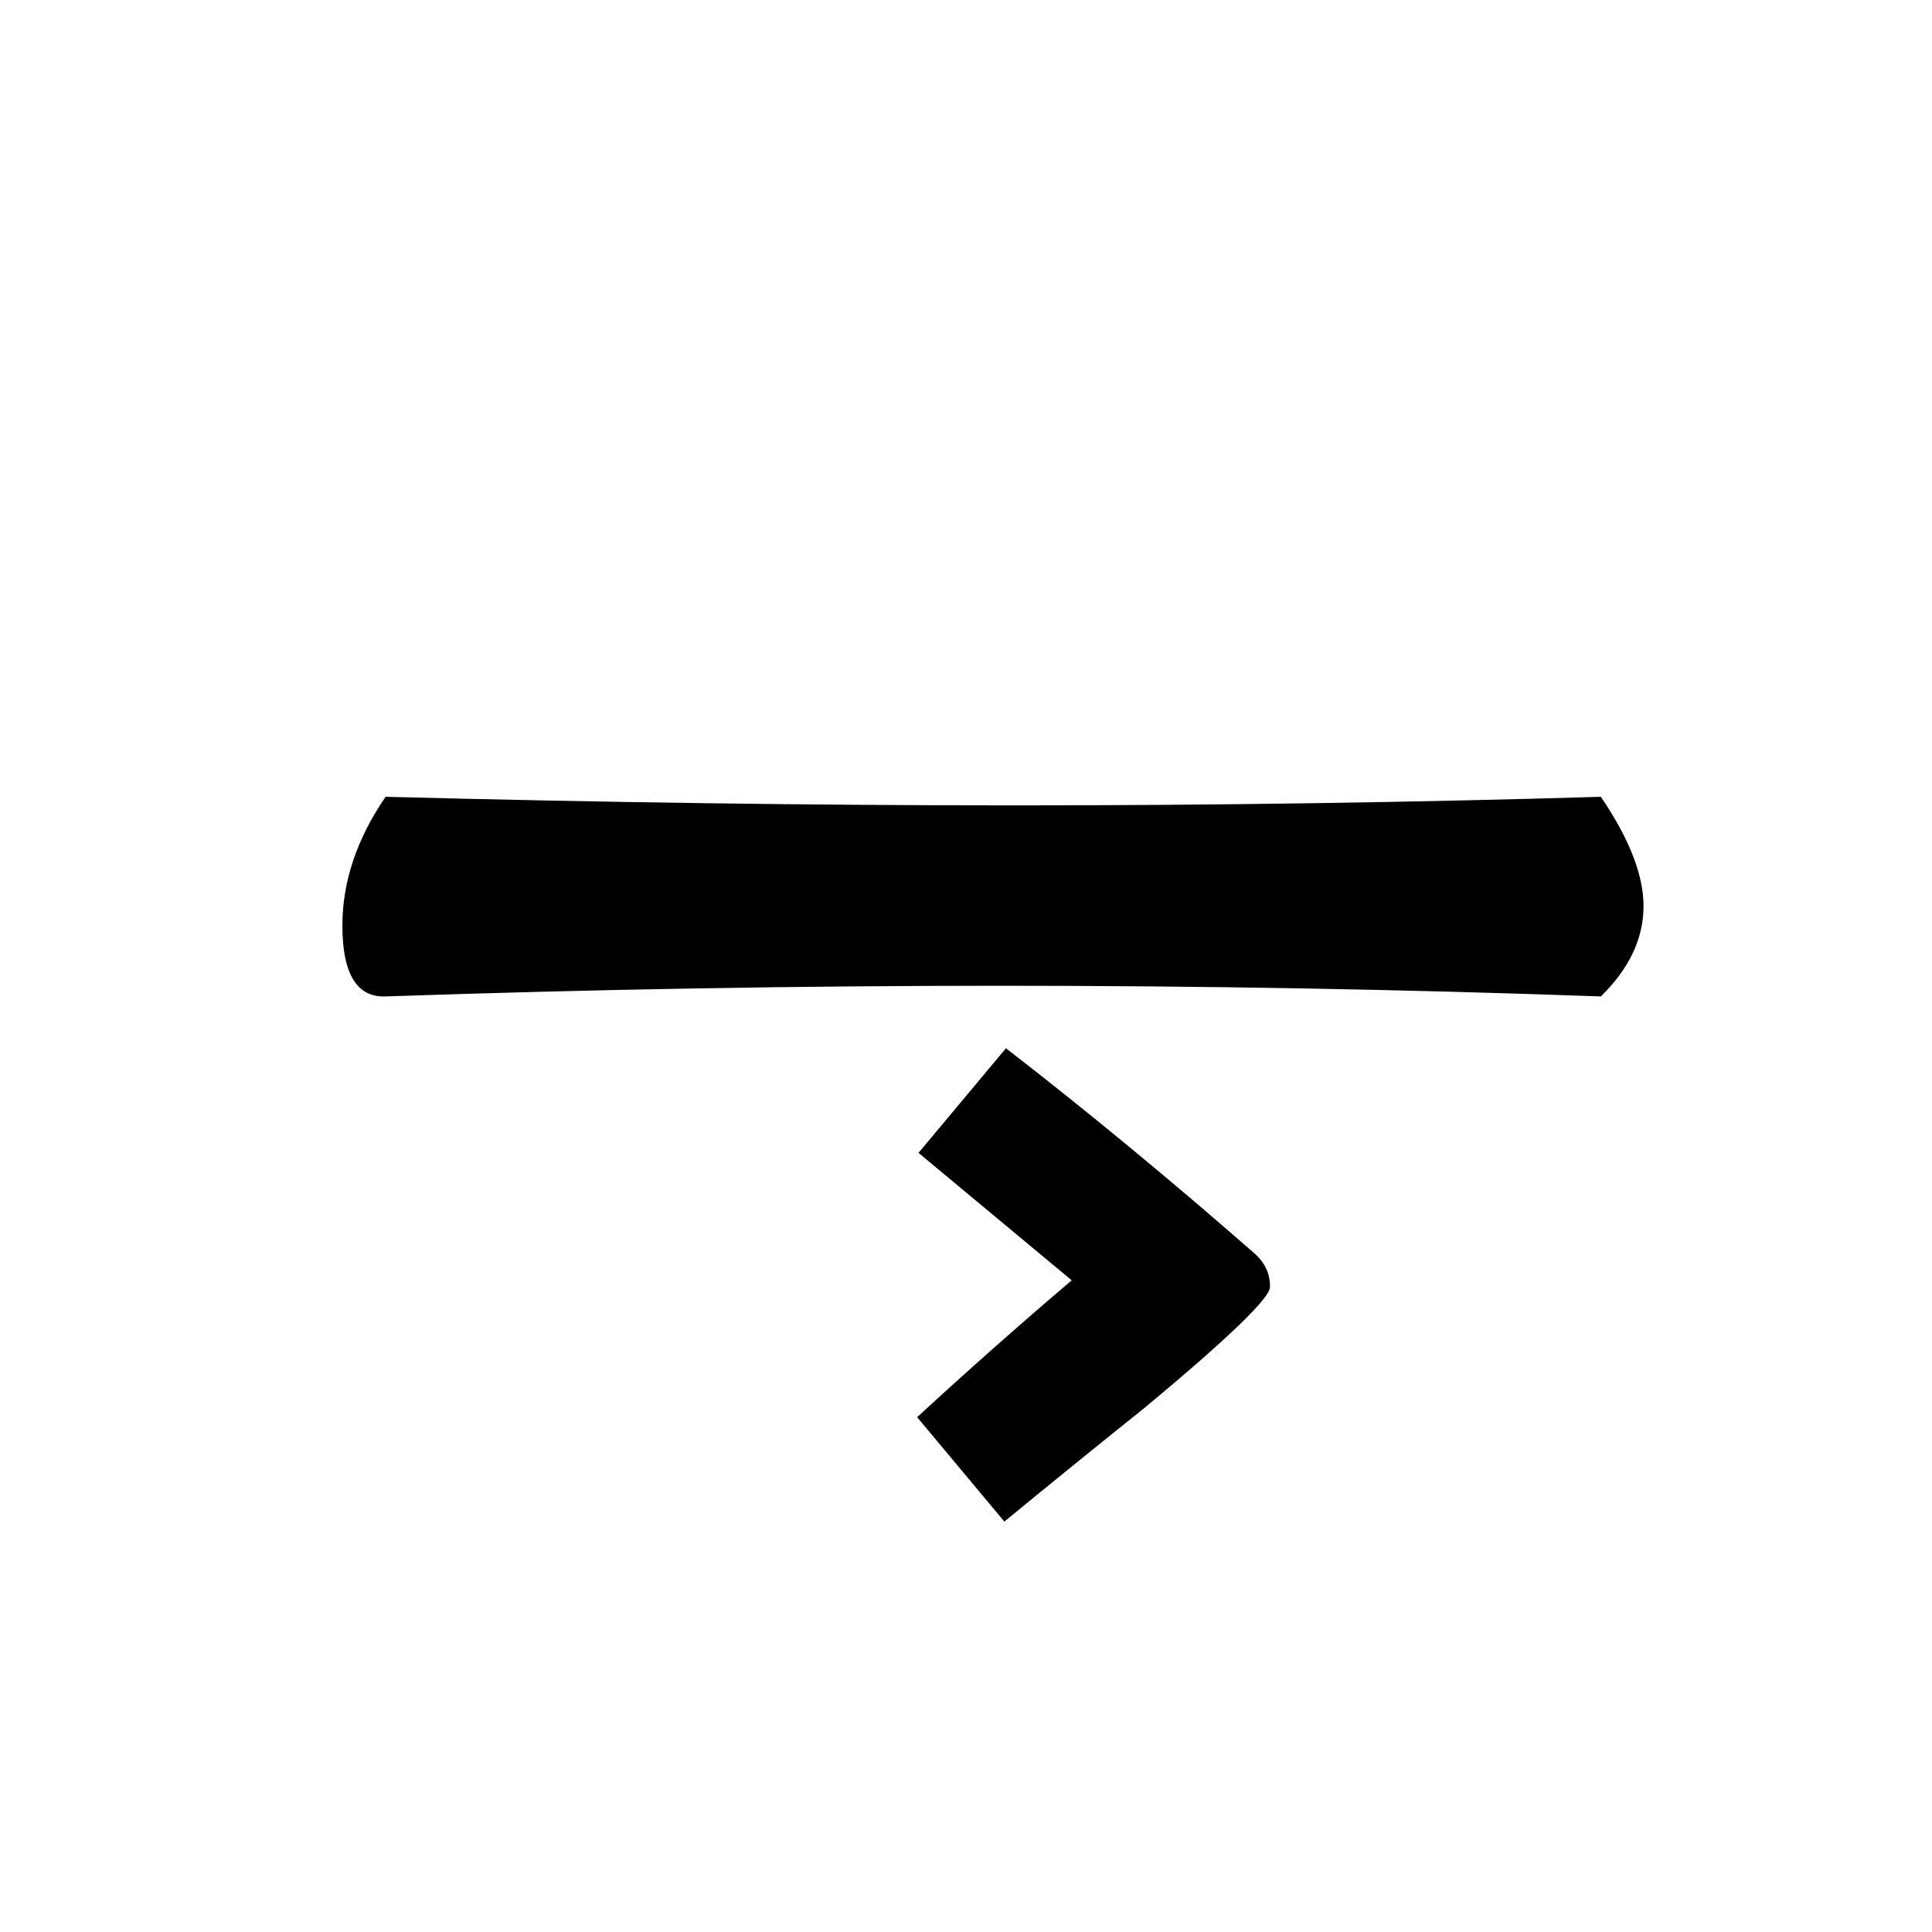 <?xml version="1.0" encoding="UTF-8"?>
<!DOCTYPE svg PUBLIC "-//W3C//DTD SVG 1.1//EN" "http://www.w3.org/Graphics/SVG/1.1/DTD/svg11.dtd">
<!-- Creator: CorelDRAW X5 -->
<svg xmlns="http://www.w3.org/2000/svg" xml:space="preserve" width="90px" height="90px" style="shape-rendering:geometricPrecision; text-rendering:geometricPrecision; image-rendering:optimizeQuality; fill-rule:evenodd; clip-rule:evenodd"
viewBox="0 0 90 90"
 xmlns:xlink="http://www.w3.org/1999/xlink">
 <defs>
  <style type="text/css">
   <![CDATA[
    .fil0 {fill:black;fill-rule:nonzero}
   ]]>
  </style>
 </defs>
 <g id="Layer_x0020_1">
  <path class="fil0" d="M17.962 37.118c10.087,0.262 19.837,0.4 29.262,0.4 9.45,0 18.562,-0.138 27.35,-0.4 1.325,1.95 1.988,3.65 1.988,5.087 0,1.513 -0.663,2.913 -1.988,4.213 -18.399,-0.663 -37.274,-0.663 -56.611,0 -1.338,0.05 -2.013,-1.05 -2.013,-3.3 0,-2.05 0.674,-4.05 2.013,-6zm41.199 22.813c0.051,0.487 -1.887,2.362 -5.825,5.637 -2.199,1.762 -4.375,3.524 -6.549,5.313l-4.063 -4.863c2.388,-2.2 4.788,-4.325 7.2,-6.376l-7.137 -5.937 4.075 -4.874c3.775,2.924 7.625,6.099 11.538,9.524 0.513,0.438 0.762,0.963 0.762,1.576z"/>
 </g>
</svg>
